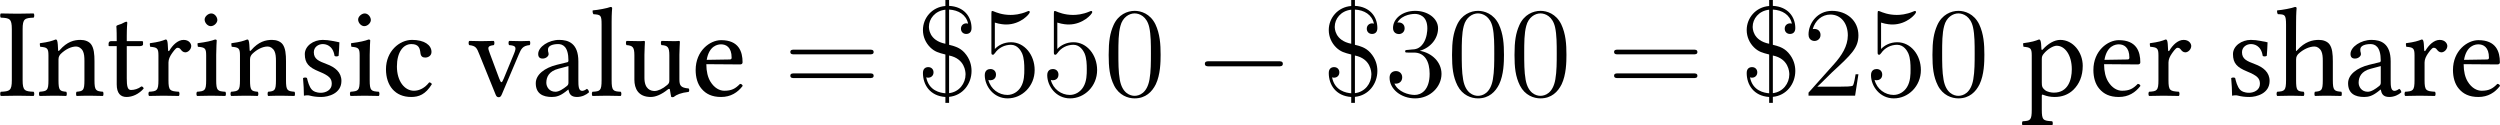 <?xml version='1.0' encoding='UTF-8'?>
<!-- This file was generated by dvisvgm 3.4.3 -->
<svg version='1.1' xmlns='http://www.w3.org/2000/svg' xmlns:xlink='http://www.w3.org/1999/xlink' width='327.931pt' height='16.455pt' viewBox='163.395 656.273 327.931 16.455'>
<defs>
<path id='g2-0' d='M7.878-2.75C8.082-2.75 8.297-2.75 8.297-2.989S8.082-3.228 7.878-3.228H1.411C1.207-3.228 .992-3.228 .992-2.989S1.207-2.75 1.411-2.75H7.878Z'/>
<path id='g20-36' d='M3.096-8.07C3.969-8.022 4.698-7.592 4.878-6.755C4.77-6.779 4.746-6.779 4.71-6.779C4.483-6.779 4.208-6.623 4.208-6.276C4.208-5.978 4.423-5.786 4.698-5.786C4.937-5.786 5.2-5.906 5.2-6.336C5.2-7.376 4.519-8.345 3.096-8.416V-8.966H2.75V-8.404C1.494-8.309 .646-7.281 .646-6.157C.646-5.499 .921-4.937 1.327-4.531C1.757-4.113 2.128-4.017 2.75-3.862V-.227C2.283-.263 1.196-.454 .956-1.722C.992-1.71 1.076-1.686 1.148-1.686C1.351-1.686 1.638-1.829 1.638-2.188C1.638-2.475 1.435-2.678 1.148-2.678C.909-2.678 .646-2.558 .646-2.128C.646-1.04 1.291 .024 2.75 .12V.669H3.096V.108C4.376-.012 5.2-1.112 5.2-2.319C5.2-2.833 5.057-3.455 4.543-4.029C4.101-4.519 3.575-4.651 3.096-4.77V-8.07ZM2.75-4.866C1.207-5.177 1.207-6.312 1.207-6.468C1.207-7.185 1.757-7.95 2.75-8.058V-4.866ZM3.096-3.766C4.579-3.467 4.639-2.236 4.639-1.997C4.639-1.148 4.041-.347 3.096-.239V-3.766Z'/>
<path id='g20-48' d='M5.356-3.826C5.356-4.818 5.296-5.786 4.866-6.695C4.376-7.687 3.515-7.95 2.929-7.95C2.236-7.95 1.387-7.603 .944-6.611C.61-5.858 .49-5.117 .49-3.826C.49-2.666 .574-1.793 1.004-.944C1.47-.036 2.295 .251 2.917 .251C3.957 .251 4.555-.371 4.902-1.064C5.332-1.961 5.356-3.132 5.356-3.826ZM2.917 .012C2.534 .012 1.757-.203 1.53-1.506C1.399-2.224 1.399-3.132 1.399-3.969C1.399-4.949 1.399-5.834 1.59-6.539C1.793-7.34 2.403-7.711 2.917-7.711C3.371-7.711 4.065-7.436 4.292-6.408C4.447-5.727 4.447-4.782 4.447-3.969C4.447-3.168 4.447-2.26 4.316-1.53C4.089-.215 3.335 .012 2.917 .012Z'/>
<path id='g20-50' d='M5.26-2.008H4.997C4.961-1.805 4.866-1.148 4.746-.956C4.663-.849 3.981-.849 3.622-.849H1.411C1.733-1.124 2.463-1.889 2.774-2.176C4.591-3.85 5.26-4.471 5.26-5.655C5.26-7.03 4.172-7.95 2.786-7.95S.586-6.767 .586-5.738C.586-5.129 1.112-5.129 1.148-5.129C1.399-5.129 1.71-5.308 1.71-5.691C1.71-6.025 1.482-6.253 1.148-6.253C1.04-6.253 1.016-6.253 .98-6.241C1.207-7.054 1.853-7.603 2.63-7.603C3.646-7.603 4.268-6.755 4.268-5.655C4.268-4.639 3.682-3.754 3.001-2.989L.586-.287V0H4.949L5.26-2.008Z'/>
<path id='g20-51' d='M2.2-4.292C1.997-4.28 1.949-4.268 1.949-4.16C1.949-4.041 2.008-4.041 2.224-4.041H2.774C3.79-4.041 4.244-3.204 4.244-2.056C4.244-.49 3.431-.072 2.845-.072C2.271-.072 1.291-.347 .944-1.136C1.327-1.076 1.674-1.291 1.674-1.722C1.674-2.068 1.423-2.307 1.088-2.307C.801-2.307 .49-2.14 .49-1.686C.49-.622 1.554 .251 2.881 .251C4.304 .251 5.356-.837 5.356-2.044C5.356-3.144 4.471-4.005 3.324-4.208C4.364-4.507 5.033-5.38 5.033-6.312C5.033-7.257 4.053-7.95 2.893-7.95C1.698-7.95 .813-7.221 .813-6.348C.813-5.87 1.184-5.774 1.363-5.774C1.614-5.774 1.901-5.954 1.901-6.312C1.901-6.695 1.614-6.862 1.351-6.862C1.279-6.862 1.255-6.862 1.219-6.85C1.674-7.663 2.798-7.663 2.857-7.663C3.252-7.663 4.029-7.484 4.029-6.312C4.029-6.085 3.993-5.416 3.646-4.902C3.288-4.376 2.881-4.34 2.558-4.328L2.2-4.292Z'/>
<path id='g20-53' d='M1.53-6.85C2.044-6.683 2.463-6.671 2.594-6.671C3.945-6.671 4.806-7.663 4.806-7.831C4.806-7.878 4.782-7.938 4.71-7.938C4.686-7.938 4.663-7.938 4.555-7.89C3.885-7.603 3.312-7.568 3.001-7.568C2.212-7.568 1.65-7.807 1.423-7.902C1.339-7.938 1.315-7.938 1.303-7.938C1.207-7.938 1.207-7.867 1.207-7.675V-4.125C1.207-3.909 1.207-3.838 1.351-3.838C1.411-3.838 1.423-3.85 1.542-3.993C1.877-4.483 2.439-4.77 3.037-4.77C3.67-4.77 3.981-4.184 4.077-3.981C4.28-3.515 4.292-2.929 4.292-2.475S4.292-1.339 3.957-.801C3.694-.371 3.228-.072 2.702-.072C1.913-.072 1.136-.61 .921-1.482C.98-1.459 1.052-1.447 1.112-1.447C1.315-1.447 1.638-1.566 1.638-1.973C1.638-2.307 1.411-2.499 1.112-2.499C.897-2.499 .586-2.391 .586-1.925C.586-.909 1.399 .251 2.726 .251C4.077 .251 5.26-.885 5.26-2.403C5.26-3.826 4.304-5.009 3.049-5.009C2.367-5.009 1.841-4.71 1.53-4.376V-6.85Z'/>
<path id='g20-61' d='M8.07-3.873C8.237-3.873 8.452-3.873 8.452-4.089C8.452-4.316 8.249-4.316 8.07-4.316H1.028C.861-4.316 .646-4.316 .646-4.101C.646-3.873 .849-3.873 1.028-3.873H8.07ZM8.07-1.65C8.237-1.65 8.452-1.65 8.452-1.865C8.452-2.092 8.249-2.092 8.07-2.092H1.028C.861-2.092 .646-2.092 .646-1.877C.646-1.65 .849-1.65 1.028-1.65H8.07Z'/>
<use id='g19-73' xlink:href='#g17-73' transform='scale(1.096)'/>
<use id='g19-97' xlink:href='#g17-97' transform='scale(1.096)'/>
<use id='g19-99' xlink:href='#g17-99' transform='scale(1.096)'/>
<use id='g19-101' xlink:href='#g17-101' transform='scale(1.096)'/>
<use id='g19-104' xlink:href='#g17-104' transform='scale(1.096)'/>
<use id='g19-105' xlink:href='#g17-105' transform='scale(1.096)'/>
<use id='g19-108' xlink:href='#g17-108' transform='scale(1.096)'/>
<use id='g19-110' xlink:href='#g17-110' transform='scale(1.096)'/>
<use id='g19-112' xlink:href='#g17-112' transform='scale(1.096)'/>
<use id='g19-114' xlink:href='#g17-114' transform='scale(1.096)'/>
<use id='g19-115' xlink:href='#g17-115' transform='scale(1.096)'/>
<use id='g19-116' xlink:href='#g17-116' transform='scale(1.096)'/>
<use id='g19-117' xlink:href='#g17-117' transform='scale(1.096)'/>
<use id='g19-118' xlink:href='#g17-118' transform='scale(1.096)'/>
<path id='g17-73' d='M2.076-1.326V-5.684C2.076-6.586 2.261-6.641 3.021-6.673C3.087-6.738 3.087-6.967 3.021-7.032C2.543-7.021 2.032-7.01 1.609-7.01C1.25-7.01 .717-7.021 .206-7.032C.141-6.967 .141-6.738 .206-6.673C.967-6.641 1.152-6.586 1.152-5.684V-1.326C1.152-.424 .967-.37 .206-.337C.141-.272 .141-.043 .206 .022C.696 .011 1.228 0 1.619 0S2.532 .011 3.021 .022C3.087-.043 3.087-.272 3.021-.337C2.261-.37 2.076-.424 2.076-1.326Z'/>
<path id='g17-97' d='M3.184-.522C3.25-.185 3.369 .109 3.913 .109C4.326 .109 4.717-.076 4.945-.293C4.923-.424 4.88-.522 4.76-.587C4.684-.522 4.499-.413 4.358-.413C4.043-.413 4.032-.837 4.032-1.337V-2.934C4.032-4.478 3.184-4.771 2.391-4.771C1.5-4.771 .598-4.184 .598-3.565C.598-3.304 .728-3.174 .978-3.174C1.293-3.174 1.489-3.402 1.489-3.543C1.489-3.619 1.478-3.695 1.456-3.739C1.445-3.771 1.435-3.837 1.435-3.956C1.435-4.293 1.891-4.413 2.304-4.413C2.674-4.413 3.184-4.228 3.184-3C3.184-2.924 3.152-2.88 3.119-2.869L2.185-2.641C1.141-2.38 .391-1.804 .391-1.065C.391-.174 1 .109 1.761 .109C2.141 .109 2.467 .022 2.945-.348L3.163-.522H3.184ZM3.184-2.532V-1.098C3.184-.956 3.119-.88 3.032-.815C2.75-.587 2.38-.337 2.076-.337C1.532-.337 1.293-.772 1.293-1.109C1.293-1.598 1.522-2.098 2.326-2.304L3.184-2.532Z'/>
<path id='g17-99' d='M4.326-.989C4.282-1.087 4.195-1.13 4.097-1.141C3.728-.663 3.26-.424 2.793-.424C2-.424 1.337-1.228 1.337-2.5C1.337-3.695 1.858-4.413 2.576-4.413C3.217-4.413 3.304-4.032 3.347-3.652C3.38-3.358 3.532-3.26 3.76-3.26S4.293-3.402 4.293-3.739C4.293-4.336 3.673-4.771 2.63-4.771C1.554-4.771 .402-3.804 .402-2.261C.402-.859 1.185 .109 2.554 .109C3.206 .109 3.782-.098 4.326-.989Z'/>
<path id='g17-101' d='M4.195-1.011C3.793-.598 3.478-.424 2.848-.424C2.456-.424 2-.652 1.663-1.206C1.445-1.565 1.315-2.065 1.315-2.695L4.206-2.674C4.336-2.674 4.413-2.739 4.413-2.858C4.413-3.771 4.086-4.749 2.576-4.749C1.63-4.749 .402-3.847 .402-2.195C.402-1.587 .554-1 .913-.587C1.282-.152 1.793 .109 2.576 .109C3.402 .109 3.989-.272 4.423-.837C4.391-.946 4.326-1 4.195-1.011ZM1.348-3.065C1.554-4.293 2.315-4.391 2.576-4.391C2.989-4.391 3.478-4.163 3.478-3.25C3.478-3.152 3.434-3.097 3.315-3.097L1.348-3.065Z'/>
<path id='g17-104' d='M1.815-3.108C1.815-3.337 1.913-3.467 2-3.565C2.413-3.967 2.967-4.206 3.391-4.206C3.608-4.206 3.837-4.065 3.967-3.815C4.076-3.597 4.097-3.304 4.097-2.978V-1.326C4.097-.435 3.989-.391 3.424-.337C3.369-.272 3.369-.043 3.424 .022C3.728 .011 4.097 0 4.532 0S5.325 .011 5.684 .022C5.738-.043 5.738-.272 5.684-.337C5.076-.391 4.956-.435 4.956-1.326V-2.945C4.956-3.543 4.912-4.076 4.663-4.402C4.478-4.641 4.141-4.771 3.76-4.771C3.228-4.771 2.576-4.63 1.913-3.891C1.913-3.88 1.902-3.88 1.891-3.869C1.858-3.826 1.804-3.76 1.804-3.891L1.815-6.336C1.815-7.043 1.858-7.477 1.858-7.477C1.858-7.553 1.815-7.586 1.717-7.586C1.445-7.477 .63-7.325 .196-7.293C.174-7.206 .196-7.032 .261-6.967C.293-6.967 .326-6.967 .359-6.967C.837-6.934 .956-6.934 .956-6.075V-1.326C.956-.424 .826-.38 .196-.337C.13-.272 .13-.043 .196 .022C.554 .011 .956 0 1.391 0C1.804 0 2.163 .011 2.467 .022C2.532-.043 2.532-.272 2.467-.337C1.913-.38 1.815-.424 1.815-1.326V-3.108Z'/>
<path id='g17-105' d='M1.967-1.326V-3.489C1.967-4.032 2.011-4.728 2.011-4.728C2.011-4.771 1.956-4.804 1.869-4.804C1.565-4.684 1.13-4.586 .38-4.489C.359-4.423 .38-4.25 .402-4.184C1-4.13 1.109-4.065 1.109-3.445V-1.326C1.109-.424 .989-.391 .326-.337C.261-.272 .261-.043 .326 .022C.685 .011 1.109 0 1.543 0S2.391 .011 2.75 .022C2.815-.043 2.815-.272 2.75-.337C2.087-.38 1.967-.424 1.967-1.326ZM.978-6.51C.978-6.228 1.239-5.945 1.5-5.945C1.804-5.945 2.065-6.238 2.065-6.467C2.065-6.727 1.837-7.032 1.543-7.032C1.282-7.032 .978-6.771 .978-6.51Z'/>
<path id='g17-108' d='M1.032-1.326C1.032-.424 .913-.37 .25-.337C.185-.272 .185-.043 .25 .022C.63 .011 1.032 0 1.467 0S2.315 .011 2.674 .022C2.739-.043 2.739-.272 2.674-.337C2.011-.37 1.891-.424 1.891-1.326V-6.336C1.891-7.043 1.935-7.477 1.935-7.477C1.935-7.553 1.891-7.586 1.793-7.586C1.522-7.477 .706-7.325 .272-7.293C.25-7.206 .272-7.032 .337-6.967C.967-6.923 1.032-6.891 1.032-6.075V-1.326Z'/>
<path id='g17-110' d='M2-3.891C1.935-3.815 1.869-3.793 1.869-3.891C1.858-4.184 1.837-4.608 1.782-4.717C1.761-4.771 1.739-4.804 1.652-4.804C1.348-4.684 1.065-4.586 .315-4.489C.293-4.423 .315-4.25 .337-4.184C.924-4.13 1.043-4.076 1.043-3.445V-1.326C1.043-.435 .935-.391 .283-.337C.217-.272 .217-.043 .283 .022C.609 .011 1.043 0 1.478 0S2.239 .011 2.565 .022C2.63-.043 2.63-.272 2.565-.337C2.011-.391 1.902-.435 1.902-1.326V-3.108C1.902-3.337 2-3.467 2.087-3.565C2.5-3.967 2.989-4.206 3.413-4.206C3.63-4.206 3.858-4.065 3.989-3.815C4.097-3.597 4.119-3.304 4.119-2.978V-1.326C4.119-.435 4.01-.391 3.445-.337C3.391-.272 3.391-.043 3.445 .022C3.771 .011 4.119 0 4.554 0S5.38 .011 5.706 .022C5.76-.043 5.76-.272 5.706-.337C5.097-.391 4.978-.435 4.978-1.326V-2.945C4.978-3.543 4.934-4.065 4.684-4.402C4.499-4.641 4.163-4.771 3.782-4.771C3.25-4.771 2.641-4.63 2-3.891Z'/>
<path id='g17-112' d='M1.695-4C1.685-4.326 1.663-4.608 1.609-4.717C1.587-4.771 1.565-4.804 1.478-4.804C1.174-4.684 .891-4.586 .141-4.489C.12-4.423 .141-4.25 .163-4.184C.75-4.13 .869-4.076 .869-3.445V1.196C.869 2.098 .75 2.152 .087 2.185C.022 2.25 .022 2.478 .087 2.543C.467 2.532 .869 2.521 1.304 2.521S2.261 2.532 2.619 2.543C2.684 2.478 2.684 2.25 2.619 2.185C1.848 2.141 1.728 2.098 1.728 1.196V.022C1.728-.12 1.772-.109 1.88-.065C2.152 .043 2.478 .109 2.826 .109C3.434 .109 3.978-.076 4.423-.5C4.934-1 5.228-1.674 5.228-2.554C5.228-3.706 4.413-4.771 3.304-4.771C2.804-4.771 2.25-4.445 1.815-3.956C1.75-3.891 1.706-3.891 1.695-4ZM1.902-3.597C2.185-3.945 2.684-4.271 3-4.271C3.695-4.271 4.293-3.489 4.293-2.261C4.293-1.369 3.978-.261 2.761-.261C2.565-.261 2.185-.315 1.989-.489C1.772-.685 1.728-.75 1.728-1.141V-3.119C1.728-3.347 1.772-3.445 1.902-3.597Z'/>
<path id='g17-114' d='M1.913-3.891C1.891-4.326 1.88-4.608 1.826-4.717C1.804-4.771 1.782-4.804 1.695-4.804C1.391-4.684 1.109-4.586 .359-4.489C.337-4.423 .359-4.25 .38-4.184C.967-4.13 1.087-4.076 1.087-3.445V-1.326C1.087-.424 .956-.38 .283-.337C.217-.272 .217-.043 .283 .022C.663 .011 1.087 0 1.522 0S2.456 .011 2.837 .022C2.902-.043 2.902-.272 2.837-.337C2.076-.391 1.945-.424 1.945-1.326V-2.837C1.945-3.119 2.076-3.369 2.206-3.565C2.326-3.739 2.576-4.097 2.706-4.097C2.804-4.097 2.902-4.076 2.989-3.956C3.065-3.847 3.195-3.706 3.38-3.706C3.641-3.706 3.891-3.978 3.891-4.25C3.891-4.456 3.695-4.771 3.239-4.771C2.728-4.771 2.282-4.293 2.032-3.869C1.967-3.75 1.913-3.837 1.913-3.891Z'/>
<path id='g17-115' d='M.522-1.5C.565-.967 .598-.456 .598 0C.706-.022 .815-.033 .869-.033C.946-.033 1.011-.033 1.087-.011C1.38 .065 1.674 .109 2.076 .109C2.684 .109 3.804-.185 3.804-1.261C3.804-2 3.271-2.435 2.532-2.706C1.88-2.956 1.445-3.119 1.445-3.717C1.445-4.163 1.837-4.413 2.206-4.413C2.445-4.413 3.076-4.326 3.217-3.402C3.282-3.337 3.5-3.347 3.565-3.413C3.597-3.804 3.619-4.206 3.63-4.565C3.293-4.619 2.771-4.771 2.206-4.771C1.402-4.771 .674-4.25 .674-3.554C.674-2.761 1.032-2.424 1.869-2.076C2.771-1.706 2.978-1.478 2.978-1.011C2.978-.478 2.456-.25 2.054-.25C1.63-.25 1.391-.391 1.282-.511C1.043-.761 .924-1.239 .859-1.511C.793-1.576 .587-1.565 .522-1.5Z'/>
<path id='g17-116' d='M.467-4.663C.315-4.663 .272-4.532 .272-4.445V-4.304C.272-4.25 .283-4.239 .326-4.239H.967V-.967C.967-.196 1.304 .109 1.804 .109S2.848-.13 3.271-.609C3.25-.717 3.184-.783 3.076-.793C2.793-.576 2.467-.489 2.185-.489C1.891-.489 1.826-.815 1.826-1.489V-4.239H2.956C3.065-4.239 3.217-4.282 3.217-4.38V-4.597C3.217-4.641 3.184-4.663 3.13-4.663H1.826V-5.086C1.826-5.793 1.869-6.228 1.869-6.228C1.869-6.293 1.837-6.325 1.782-6.325C1.739-6.325 1.641-6.282 1.543-6.228C1.424-6.162 1.315-6.108 1.174-6.075C1.043-6.032 .935-5.999 .935-5.923C.935-5.793 .967-5.869 .967-4.663H.467Z'/>
<path id='g17-117' d='M2.358 .109C2.782 .109 3.293-.109 3.826-.543C3.88-.587 3.978-.609 3.989-.533C4.021-.261 4.108 .109 4.108 .109C4.195 .141 4.25 .13 4.315 .109C4.554-.087 4.934-.25 5.597-.326C5.662-.391 5.662-.554 5.597-.619C4.902-.674 4.804-.88 4.804-1.413V-3.5C4.804-3.826 4.847-4.619 4.847-4.619C4.847-4.652 4.815-4.684 4.76-4.684C4.706-4.673 4.543-4.663 4.38-4.663C4.032-4.663 3.641-4.673 3.271-4.684C3.206-4.619 3.206-4.391 3.271-4.326C3.804-4.293 3.945-4.163 3.945-3.445V-1.348C3.945-1.141 3.923-1.054 3.771-.924C3.369-.576 2.956-.402 2.684-.402C2.358-.402 1.815-.554 1.815-1.522V-3.5C1.815-3.826 1.858-4.619 1.858-4.619C1.858-4.652 1.826-4.684 1.772-4.684C1.717-4.673 1.554-4.663 1.391-4.663C1.043-4.663 .652-4.673 .283-4.684C.217-4.619 .217-4.391 .283-4.326C.804-4.282 .956-4.163 .956-3.456V-1.369C.956-.619 1.282 .109 2.358 .109Z'/>
<path id='g17-118' d='M3.532-4.326C4.119-4.282 4.184-4.152 3.956-3.597L3.076-1.467C2.902-1.043 2.848-1.043 2.674-1.5L1.891-3.597C1.695-4.119 1.652-4.25 2.228-4.326C2.293-4.391 2.293-4.619 2.228-4.684C1.869-4.673 1.489-4.663 1.13-4.663S.446-4.673 .12-4.684C.054-4.619 .054-4.391 .12-4.326C.696-4.26 .772-4.086 .989-3.532L2.38-.098C2.445 .065 2.511 .13 2.652 .13C2.761 .13 2.837 .065 2.913-.12L4.358-3.521C4.565-4 4.684-4.271 5.293-4.326C5.358-4.391 5.358-4.619 5.293-4.684C5.076-4.673 4.815-4.663 4.532-4.663C4.173-4.663 3.804-4.673 3.532-4.684C3.467-4.619 3.467-4.391 3.532-4.326Z'/>
</defs>
<g id='page1' transform='matrix(1.4 0 0 1.4 0 0)'>
<use x='116.556' y='477.733' xlink:href='#g19-73'/>
<use x='120.107' y='477.733' xlink:href='#g19-110'/>
<use x='126.587' y='477.733' xlink:href='#g19-116'/>
<use x='130.364' y='477.733' xlink:href='#g19-114'/>
<use x='134.812' y='477.733' xlink:href='#g19-105'/>
<use x='138.052' y='477.733' xlink:href='#g19-110'/>
<use x='144.531' y='477.733' xlink:href='#g19-115'/>
<use x='149.194' y='477.733' xlink:href='#g19-105'/>
<use x='152.434' y='477.733' xlink:href='#g19-99'/>
<use x='160.539' y='477.733' xlink:href='#g19-118'/>
<use x='166.481' y='477.733' xlink:href='#g19-97'/>
<use x='171.945' y='477.733' xlink:href='#g19-108'/>
<use x='175.101' y='477.733' xlink:href='#g19-117'/>
<use x='181.449' y='477.733' xlink:href='#g19-101'/>
<use x='190.114' y='477.733' xlink:href='#g20-61'/>
<use x='202.539' y='477.733' xlink:href='#g20-36'/>
<use x='208.392' y='477.733' xlink:href='#g20-53'/>
<use x='214.245' y='477.733' xlink:href='#g20-53'/>
<use x='220.098' y='477.733' xlink:href='#g20-48'/>
<use x='228.608' y='477.733' xlink:href='#g2-0'/>
<use x='240.563' y='477.733' xlink:href='#g20-36'/>
<use x='246.416' y='477.733' xlink:href='#g20-51'/>
<use x='252.269' y='477.733' xlink:href='#g20-48'/>
<use x='258.122' y='477.733' xlink:href='#g20-48'/>
<use x='267.296' y='477.733' xlink:href='#g20-61'/>
<use x='279.721' y='477.733' xlink:href='#g20-36'/>
<use x='285.574' y='477.733' xlink:href='#g20-50'/>
<use x='291.427' y='477.733' xlink:href='#g20-53'/>
<use x='297.28' y='477.733' xlink:href='#g20-48'/>
<use x='306.122' y='477.733' xlink:href='#g19-112'/>
<use x='312.41' y='477.733' xlink:href='#g19-101'/>
<use x='317.754' y='477.733' xlink:href='#g19-114'/>
<use x='325.19' y='477.733' xlink:href='#g19-115'/>
<use x='329.853' y='477.733' xlink:href='#g19-104'/>
<use x='336.285' y='477.733' xlink:href='#g19-97'/>
<use x='341.748' y='477.733' xlink:href='#g19-114'/>
<use x='346.1' y='477.733' xlink:href='#g19-101'/>
</g>
</svg>